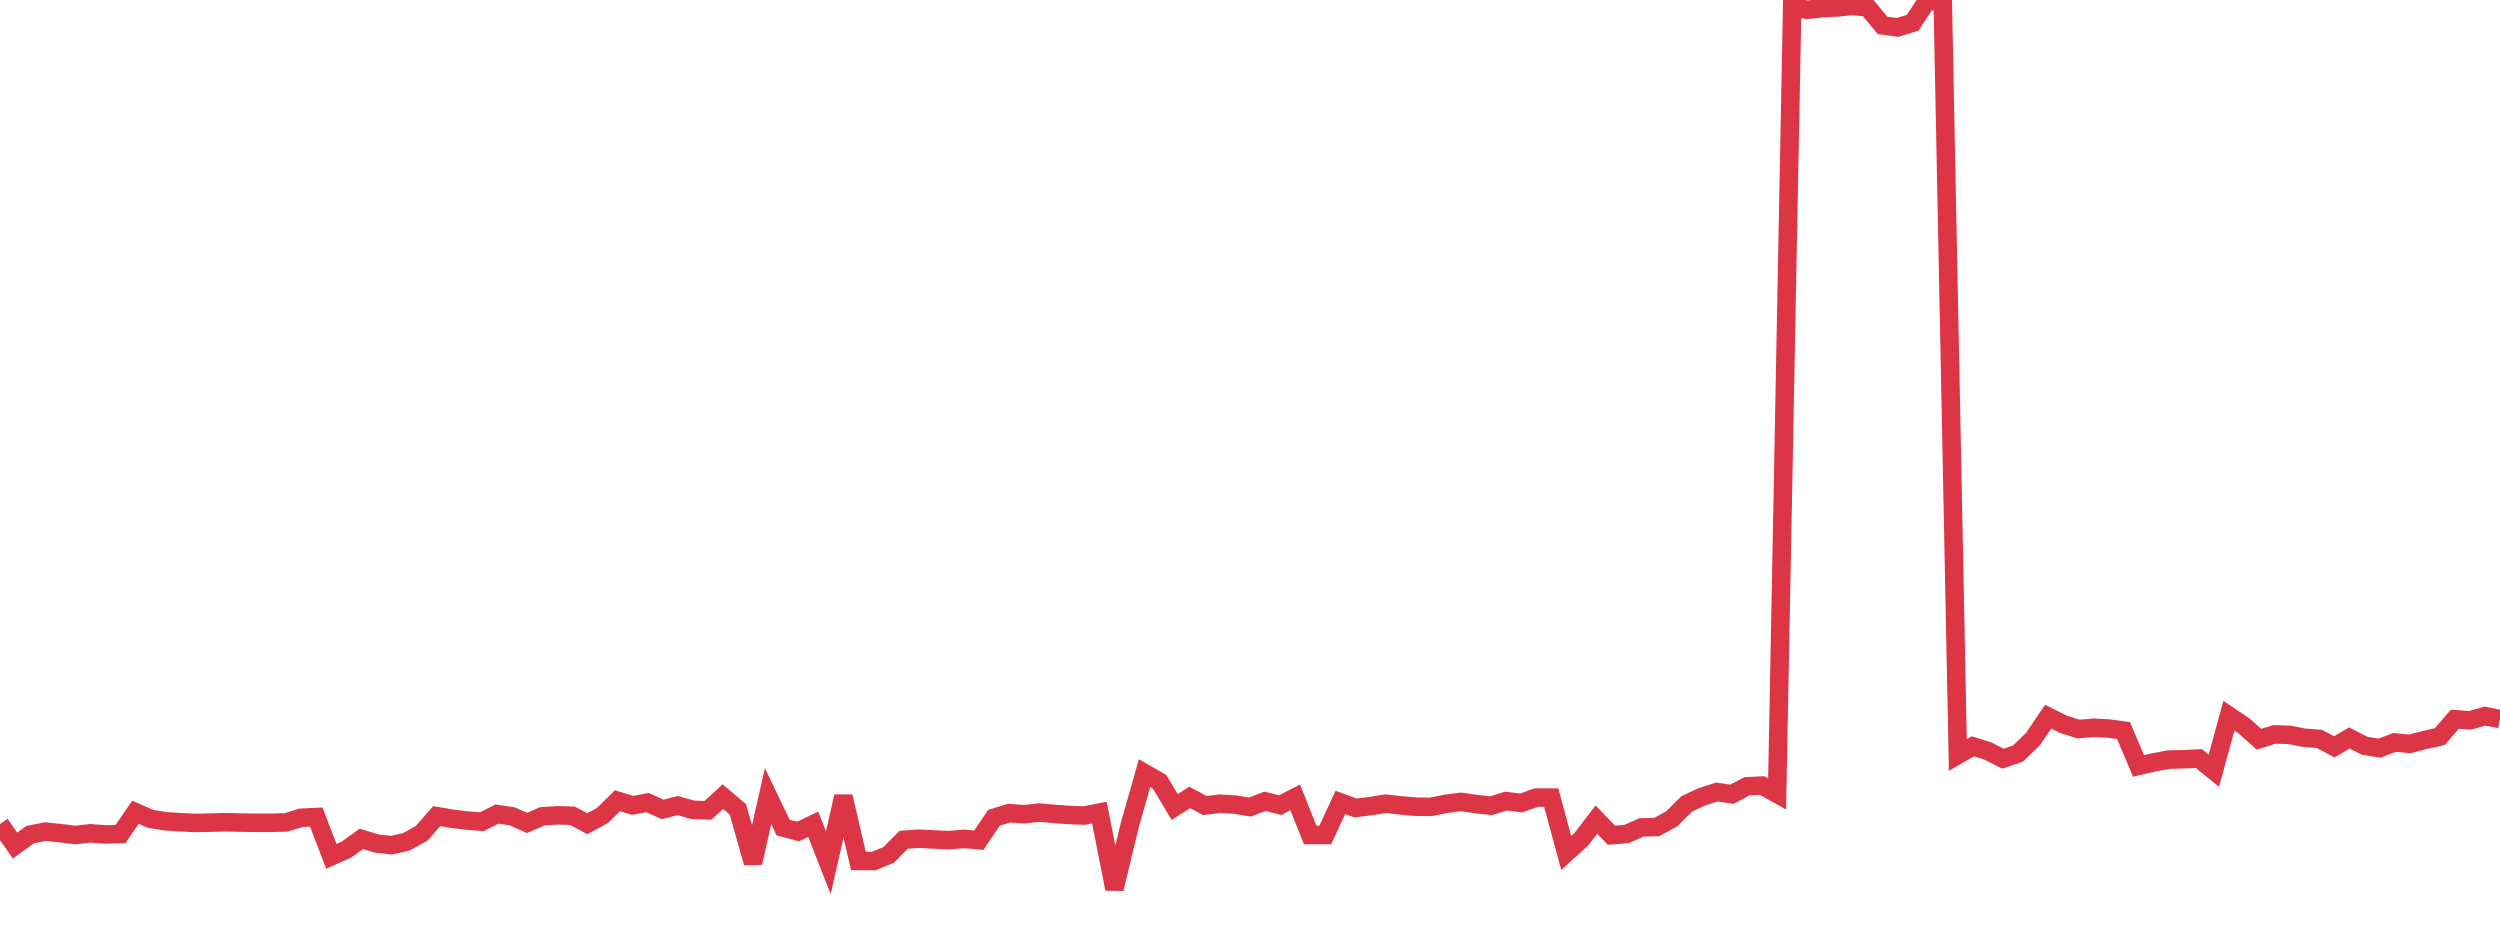 <?xml version="1.0" standalone="no"?>
<!DOCTYPE svg PUBLIC "-//W3C//DTD SVG 1.1//EN" "http://www.w3.org/Graphics/SVG/1.1/DTD/svg11.dtd">
<svg width="135" height="50" viewBox="0 0 135 50" preserveAspectRatio="none" class="sparkline" xmlns="http://www.w3.org/2000/svg"
xmlns:xlink="http://www.w3.org/1999/xlink"><path  class="sparkline--line" d="M 0 44.5 L 0 44.5 L 0.813 45.66 L 1.627 45.07 L 2.44 44.91 L 3.253 44.99 L 4.066 45.09 L 4.88 45 L 5.693 45.06 L 6.506 45.04 L 7.319 43.86 L 8.133 44.22 L 8.946 44.35 L 9.759 44.4 L 10.572 44.44 L 11.386 44.42 L 12.199 44.4 L 13.012 44.42 L 13.825 44.43 L 14.639 44.43 L 15.452 44.41 L 16.265 44.16 L 17.078 44.12 L 17.892 46.24 L 18.705 45.88 L 19.518 45.3 L 20.331 45.55 L 21.145 45.64 L 21.958 45.45 L 22.771 45 L 23.584 44.07 L 24.398 44.21 L 25.211 44.31 L 26.024 44.37 L 26.837 43.96 L 27.651 44.08 L 28.464 44.44 L 29.277 44.08 L 30.09 44.03 L 30.904 44.05 L 31.717 44.48 L 32.53 44.04 L 33.343 43.24 L 34.157 43.49 L 34.97 43.34 L 35.783 43.71 L 36.596 43.5 L 37.41 43.73 L 38.223 43.76 L 39.036 43.02 L 39.849 43.71 L 40.663 46.59 L 41.476 42.99 L 42.289 44.69 L 43.102 44.9 L 43.916 44.51 L 44.729 46.59 L 45.542 43.01 L 46.355 46.49 L 47.169 46.5 L 47.982 46.17 L 48.795 45.35 L 49.608 45.29 L 50.422 45.33 L 51.235 45.37 L 52.048 45.3 L 52.861 45.37 L 53.675 44.16 L 54.488 43.91 L 55.301 43.97 L 56.114 43.88 L 56.928 43.95 L 57.741 44.01 L 58.554 44.04 L 59.367 43.88 L 60.181 48 L 60.994 44.61 L 61.807 41.75 L 62.62 42.22 L 63.434 43.58 L 64.247 43.06 L 65.06 43.5 L 65.873 43.4 L 66.687 43.45 L 67.5 43.58 L 68.313 43.27 L 69.127 43.48 L 69.94 43.06 L 70.753 45.09 L 71.566 45.09 L 72.38 43.33 L 73.193 43.63 L 74.006 43.53 L 74.819 43.4 L 75.633 43.49 L 76.446 43.56 L 77.259 43.57 L 78.072 43.41 L 78.886 43.3 L 79.699 43.42 L 80.512 43.51 L 81.325 43.26 L 82.139 43.36 L 82.952 43.07 L 83.765 43.07 L 84.578 46.06 L 85.392 45.32 L 86.205 44.26 L 87.018 45.1 L 87.831 45.04 L 88.645 44.68 L 89.458 44.66 L 90.271 44.22 L 91.084 43.41 L 91.898 43.03 L 92.711 42.77 L 93.524 42.89 L 94.337 42.46 L 95.151 42.42 L 95.964 42.87 L 96.777 0.37 L 97.59 0.53 L 98.404 0.44 L 99.217 0.4 L 100.03 0.32 L 100.843 0.39 L 101.657 1.37 L 102.47 1.48 L 103.283 1.23 L 104.096 0 L 104.91 0.18 L 105.723 40.77 L 106.536 40.3 L 107.349 40.56 L 108.163 40.97 L 108.976 40.69 L 109.789 39.9 L 110.602 38.7 L 111.416 39.11 L 112.229 39.37 L 113.042 39.3 L 113.855 39.34 L 114.669 39.45 L 115.482 41.36 L 116.295 41.17 L 117.108 41.02 L 117.922 41 L 118.735 40.96 L 119.548 41.62 L 120.361 38.65 L 121.175 39.2 L 121.988 39.92 L 122.801 39.66 L 123.614 39.68 L 124.428 39.84 L 125.241 39.9 L 126.054 40.33 L 126.867 39.85 L 127.681 40.27 L 128.494 40.4 L 129.307 40.09 L 130.12 40.17 L 130.934 39.96 L 131.747 39.78 L 132.56 38.84 L 133.373 38.9 L 134.187 38.67 L 135 38.83" fill="none" stroke-width="1" stroke="#dc3545"></path></svg>